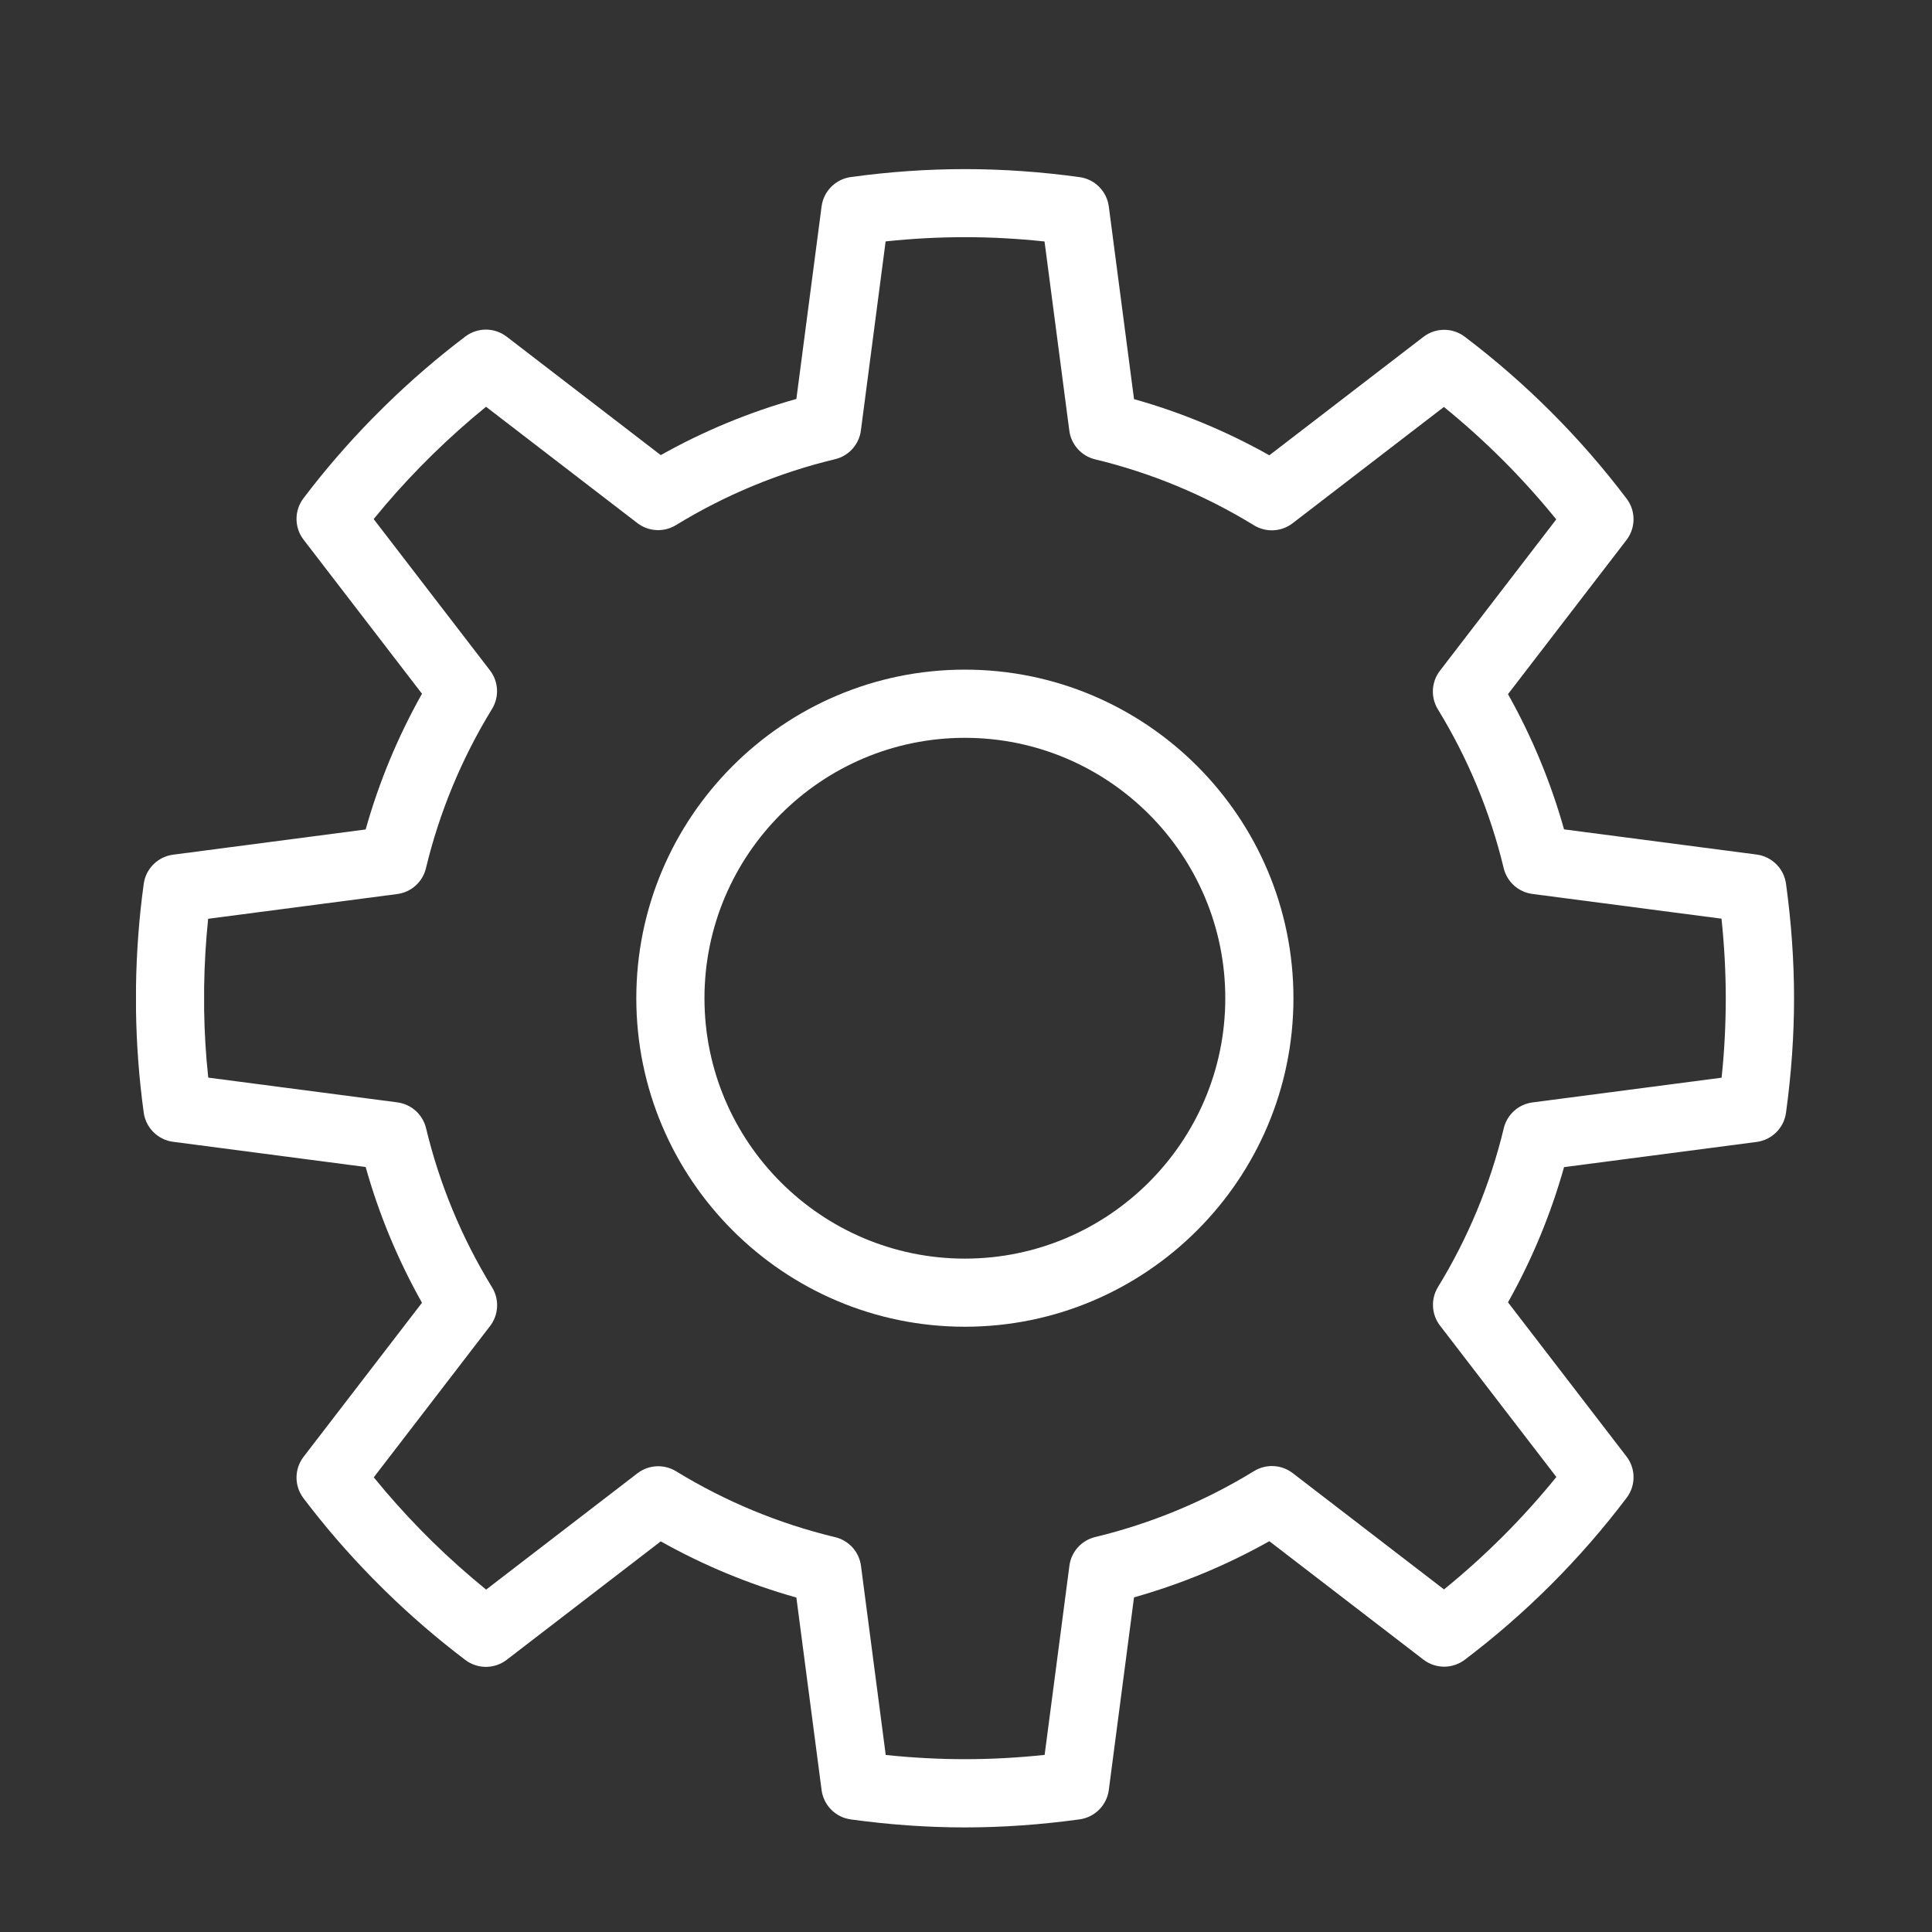 <svg version="1.1" id="Layer_1" xmlns="http://www.w3.org/2000/svg" xmlns:xlink="http://www.w3.org/1999/xlink" x="0px" y="0px"
	 width="56.693px" height="56.693px" viewBox="0 0 56.693 56.693" enable-background="new 0 0 56.693 56.693" xml:space="preserve">
<rect x="0" y="0" width="56.693" height="56.693" fill="#333333" stroke="none"/>
<g>
	<path fill="#fff"
	    d="M28.313,19.65c-5.316,0-9.641,4.325-9.641,9.641s4.325,9.641,9.641,9.641c5.316,0,9.642-4.325,9.642-9.641
		S33.629,19.65,28.313,19.65z M28.313,36.933c-4.213,0-7.641-3.428-7.641-7.641s3.428-7.641,7.641-7.641s7.642,3.428,7.642,7.641
		S32.526,36.933,28.313,36.933z"/>
	<path fill="#fff"
	    d="M52.409,25.931c-0.062-0.446-0.414-0.796-0.861-0.855l-5.652-0.739c-0.389-1.382-0.94-2.712-1.645-3.968l3.477-4.523
		c0.274-0.357,0.276-0.854,0.005-1.212c-1.358-1.795-2.957-3.395-4.751-4.753c-0.359-0.272-0.855-0.271-1.213,0.004l-4.521,3.475
		c-1.256-0.706-2.587-1.259-3.971-1.648l-0.74-5.653c-0.059-0.446-0.408-0.799-0.854-0.861c-2.268-0.313-4.453-0.314-6.719-0.002
		c-0.446,0.062-0.796,0.414-0.855,0.861l-0.74,5.65c-1.386,0.389-2.72,0.941-3.979,1.648l-4.522-3.476
		c-0.357-0.274-0.853-0.276-1.212-0.005c-0.815,0.616-1.607,1.299-2.361,2.037l-0.369,0.369c-0.727,0.742-1.407,1.53-2.022,2.343
		c-0.272,0.359-0.27,0.856,0.004,1.213l3.475,4.521c-0.708,1.26-1.263,2.595-1.653,3.983l-5.651,0.74
		c-0.447,0.059-0.799,0.409-0.861,0.855c-0.136,0.984-0.212,1.995-0.227,3.017v0.696c0.015,1.008,0.091,2.018,0.227,3.002
		c0.062,0.446,0.414,0.796,0.861,0.855l5.651,0.74c0.39,1.388,0.944,2.723,1.653,3.983l-3.475,4.521
		c-0.274,0.357-0.276,0.854-0.004,1.213c0.615,0.813,1.295,1.602,2.029,2.35l0.369,0.37c0.747,0.73,1.539,1.413,2.354,2.029
		c0.358,0.271,0.855,0.269,1.212-0.005l4.522-3.476c1.259,0.707,2.593,1.259,3.979,1.648l0.74,5.65
		c0.059,0.447,0.409,0.799,0.855,0.861c1.13,0.156,2.257,0.235,3.35,0.235c1.099,0,2.232-0.08,3.369-0.237
		c0.446-0.062,0.796-0.415,0.854-0.861l0.74-5.653c1.384-0.39,2.715-0.942,3.971-1.648l4.521,3.475
		c0.357,0.275,0.854,0.276,1.213,0.004c1.795-1.358,3.394-2.958,4.751-4.753c0.271-0.359,0.27-0.855-0.005-1.212l-3.477-4.523
		c0.705-1.255,1.256-2.585,1.645-3.968l5.652-0.739c0.447-0.059,0.799-0.409,0.861-0.855c0.156-1.134,0.236-2.265,0.236-3.36
		S52.565,27.065,52.409,25.931z M50.519,31.624l-5.55,0.726c-0.411,0.054-0.746,0.355-0.842,0.758
		c-0.396,1.645-1.045,3.212-1.931,4.66c-0.216,0.353-0.192,0.803,0.06,1.131l3.414,4.442c-0.981,1.211-2.086,2.316-3.297,3.299
		l-4.44-3.413c-0.328-0.252-0.778-0.276-1.132-0.06c-1.448,0.888-3.017,1.539-4.663,1.936c-0.402,0.097-0.704,0.432-0.757,0.842
		l-0.727,5.551c-1.577,0.167-3.087,0.167-4.663,0.002l-0.726-5.549c-0.054-0.411-0.355-0.746-0.758-0.842
		c-1.647-0.396-3.219-1.046-4.67-1.935c-0.353-0.215-0.803-0.192-1.131,0.06l-4.441,3.414c-0.537-0.437-1.06-0.902-1.556-1.387
		l-0.354-0.354c-0.487-0.498-0.952-1.019-1.387-1.554l3.413-4.44c0.252-0.329,0.276-0.779,0.06-1.132
		c-0.89-1.451-1.542-3.023-1.939-4.673c-0.097-0.403-0.432-0.704-0.842-0.758l-5.549-0.726C6.039,30.96,6,30.292,5.99,29.632v-0.667
		c0.01-0.67,0.049-1.342,0.118-2.004l5.549-0.726c0.411-0.054,0.746-0.355,0.842-0.758c0.397-1.649,1.049-3.222,1.939-4.673
		c0.217-0.354,0.193-0.804-0.06-1.132l-3.413-4.44c0.435-0.535,0.898-1.054,1.38-1.546l0.354-0.354
		c0.502-0.491,1.026-0.958,1.563-1.396l4.441,3.414c0.328,0.251,0.778,0.276,1.131,0.06c1.451-0.888,3.022-1.539,4.67-1.935
		c0.403-0.096,0.705-0.432,0.758-0.842l0.726-5.549c1.576-0.166,3.086-0.166,4.663,0.002l0.727,5.551
		c0.054,0.41,0.355,0.745,0.757,0.842c1.646,0.397,3.214,1.048,4.663,1.936c0.352,0.216,0.803,0.193,1.132-0.06l4.44-3.413
		c1.211,0.982,2.316,2.088,3.297,3.299l-3.414,4.442c-0.252,0.328-0.276,0.778-0.06,1.131c0.886,1.448,1.536,3.015,1.931,4.66
		c0.097,0.403,0.432,0.704,0.842,0.758l5.55,0.726c0.083,0.789,0.125,1.57,0.125,2.333S50.603,30.835,50.519,31.624z"/>
</g>
</svg>